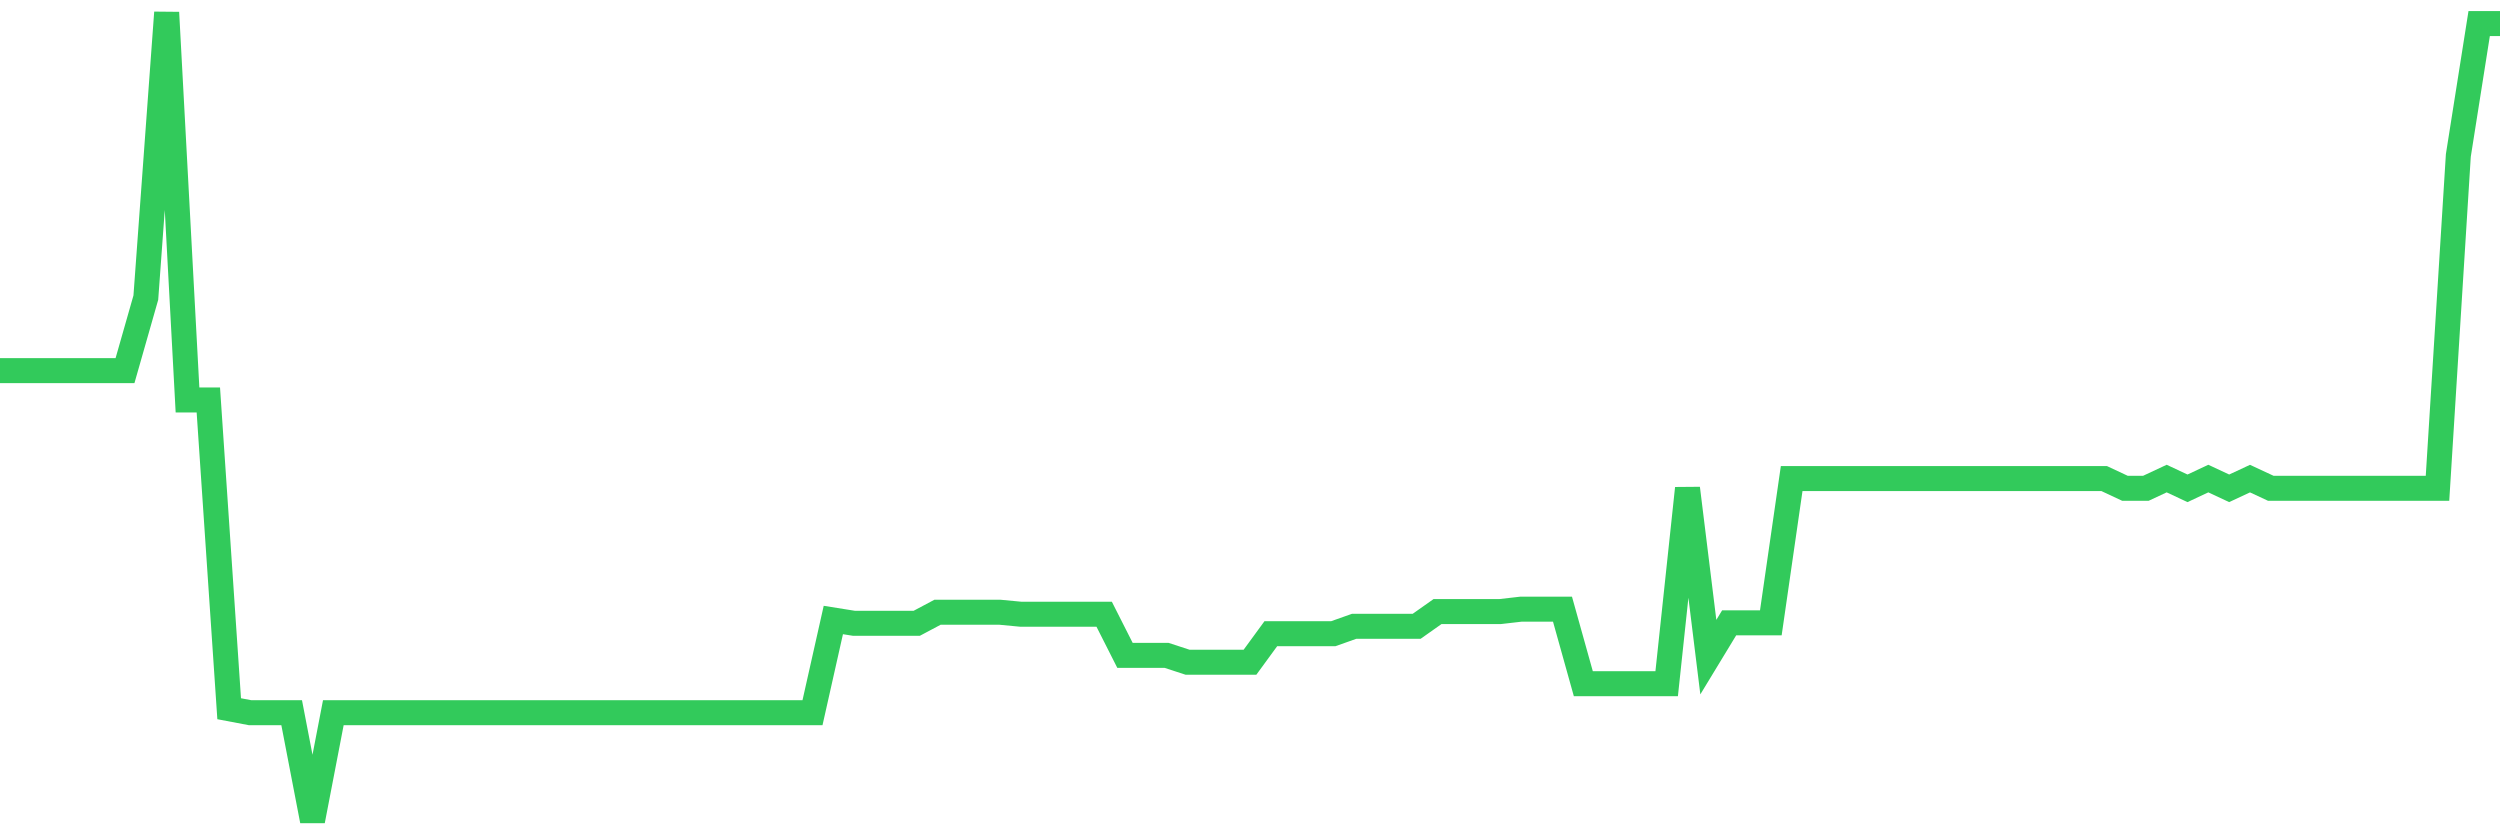 <svg
  xmlns="http://www.w3.org/2000/svg"
  xmlns:xlink="http://www.w3.org/1999/xlink"
  width="120"
  height="40"
  viewBox="0 0 120 40"
  preserveAspectRatio="none"
>
  <polyline
    points="0,17.791 1,17.791 2,17.791 3,17.791 4,17.791 5,17.791 6,17.791 7,14.286 8,0.6 9,19.197 10,19.197 11,34.019 12,34.209 13,34.209 14,34.209 15,39.4 16,34.209 17,34.209 18,34.209 19,34.209 20,34.209 21,34.209 22,34.209 23,34.209 24,34.209 25,34.209 26,34.209 27,34.209 28,34.209 29,34.209 30,34.209 31,34.209 32,34.209 33,34.209 34,34.209 35,34.209 36,34.209 37,34.209 38,34.209 39,34.209 40,29.76 41,29.92 42,29.92 43,29.92 44,29.92 45,29.388 46,29.388 47,29.388 48,29.388 49,29.483 50,29.483 51,29.483 52,29.483 53,29.483 54,31.459 55,31.459 56,31.459 57,31.786 58,31.786 59,31.786 60,31.786 61,30.417 62,30.417 63,30.417 64,30.417 65,30.062 66,30.062 67,30.062 68,30.062 69,29.356 70,29.356 71,29.356 72,29.356 73,29.241 74,29.241 75,29.241 76,32.819 77,32.819 78,32.819 79,32.819 80,32.819 81,23.439 82,31.542 83,29.895 84,29.895 85,29.895 86,22.971 87,22.971 88,22.971 89,22.971 90,22.971 91,22.971 92,22.971 93,22.971 94,22.971 95,22.971 96,22.971 97,22.971 98,22.971 99,22.971 100,22.971 101,22.971 102,23.439 103,23.439 104,22.971 105,23.439 106,22.971 107,23.439 108,22.973 109,23.439 110,23.439 111,23.439 112,23.439 113,23.439 114,23.439 115,23.439 116,23.439 117,23.439 118,7.461 119,1.131 120,1.131"
    fill="none"
    stroke="#32ca5b"
    stroke-width="1.2"
  >
  </polyline>
</svg>